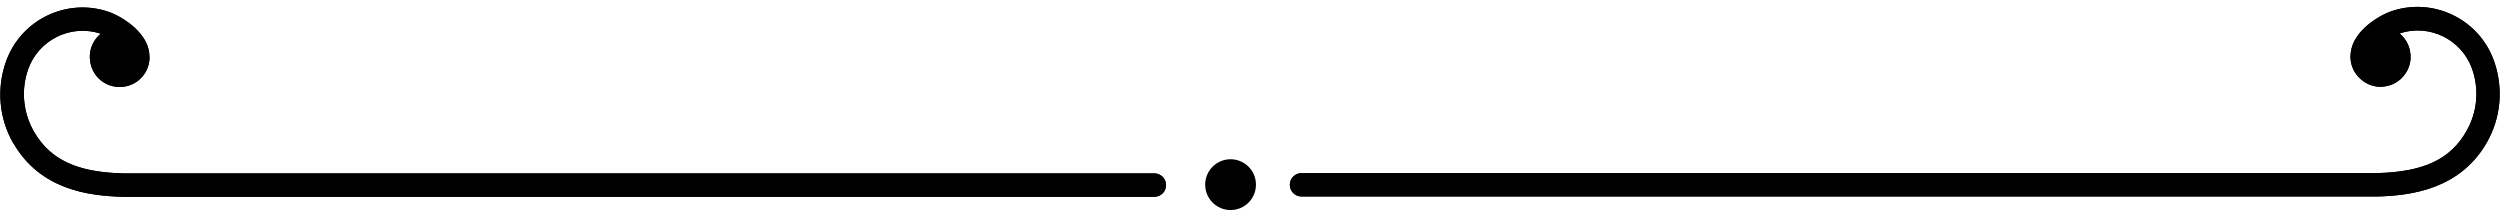 <svg width="356" height="30" viewBox="0 0 356 30" fill="none" xmlns="http://www.w3.org/2000/svg">
<path fill-rule="evenodd" clip-rule="evenodd" d="M336.504 11.544C337.42 12.21 338.585 12.501 339.666 12.293C340.79 12.127 341.788 11.503 342.454 10.587C343.12 9.672 343.411 8.549 343.203 7.384C343.037 6.302 342.454 5.387 341.705 4.762C345.907 3.348 350.526 5.595 352.024 9.797C353.064 12.751 352.773 15.955 351.233 18.659C348.945 22.695 345.117 24.484 338.501 24.651L185.334 24.651C184.419 24.651 183.67 25.399 183.67 26.315C183.67 27.23 184.419 27.979 185.334 27.979L338.543 27.979C343.453 27.854 350.318 26.897 354.104 20.323C356.143 16.787 356.517 12.543 355.144 8.674C353.022 2.682 346.407 -0.48 340.415 1.642C338.793 2.224 336.005 3.93 335.048 6.302C334.757 7.051 334.632 7.925 334.757 8.715C334.923 9.838 335.547 10.837 336.463 11.503L336.504 11.544ZM1.896 20.365C5.682 26.98 12.547 27.896 17.457 28.021L164.385 28.021C165.3 28.021 166.049 27.272 166.049 26.356C166.049 25.441 165.3 24.692 164.385 24.692L17.54 24.692C10.925 24.526 7.138 22.737 4.808 18.701C3.269 15.996 2.978 12.751 4.018 9.838C5.516 5.636 10.134 3.389 14.337 4.804C13.546 5.47 13.005 6.385 12.839 7.425C12.672 8.549 12.922 9.672 13.588 10.629C14.253 11.544 15.252 12.168 16.375 12.335C17.499 12.501 18.622 12.252 19.537 11.586C20.453 10.92 21.077 9.922 21.243 8.798C21.368 8.008 21.243 7.134 20.952 6.385C19.995 4.014 17.207 2.308 15.585 1.725C9.593 -0.397 2.978 2.765 0.856 8.757C-0.517 12.626 -0.143 16.87 1.896 20.407V20.365Z" fill="black"/>
<path fill-rule="evenodd" clip-rule="evenodd" d="M335.134 6.102C335.104 6.168 335.075 6.235 335.048 6.302C334.757 7.051 334.632 7.925 334.757 8.715C334.923 9.838 335.547 10.837 336.463 11.503L336.504 11.544C337.42 12.21 338.585 12.501 339.666 12.293C340.79 12.127 341.788 11.503 342.454 10.587C342.788 10.129 343.027 9.618 343.157 9.075C343.286 8.536 343.307 7.965 343.203 7.384C343.148 7.024 343.046 6.683 342.908 6.364C342.631 5.725 342.205 5.179 341.705 4.762C343.882 4.03 346.17 4.279 348.078 5.274C349.85 6.197 351.294 7.763 352.018 9.781C352.018 9.781 352.018 9.782 352.019 9.783C352.02 9.787 352.022 9.792 352.024 9.797C353.064 12.751 352.773 15.955 351.233 18.659C351.232 18.662 351.23 18.664 351.229 18.666C351.229 18.666 351.229 18.667 351.228 18.667C348.944 22.689 345.128 24.477 338.543 24.649C338.529 24.65 338.515 24.65 338.501 24.651L185.334 24.651C184.419 24.651 183.67 25.399 183.67 26.315C183.67 27.23 184.419 27.979 185.334 27.979L338.543 27.979C338.557 27.979 338.571 27.978 338.585 27.978C343.492 27.849 350.329 26.878 354.104 20.323C354.108 20.316 354.113 20.308 354.117 20.301C354.118 20.299 354.119 20.297 354.12 20.296C356.141 16.771 356.512 12.549 355.152 8.695C355.15 8.691 355.149 8.687 355.148 8.683C355.146 8.68 355.145 8.677 355.144 8.674C353.606 4.332 349.709 1.476 345.399 1.04C345.215 1.021 345.029 1.007 344.843 0.997C343.451 0.924 342.025 1.104 340.63 1.568C340.558 1.592 340.487 1.617 340.415 1.642C338.839 2.208 336.162 3.834 335.134 6.102ZM17.54 24.692C17.512 24.691 17.485 24.691 17.457 24.69C12.734 24.561 9.461 23.598 7.132 21.57C6.724 21.215 6.345 20.828 5.993 20.407C5.981 20.393 5.969 20.379 5.958 20.365C5.544 19.865 5.166 19.317 4.82 18.721C4.816 18.714 4.812 18.707 4.808 18.701C4.808 18.7 4.808 18.699 4.807 18.699C3.73 16.805 3.264 14.645 3.439 12.521C3.513 11.625 3.701 10.735 4.005 9.874C4.005 9.874 4.006 9.873 4.006 9.872C4.01 9.861 4.014 9.85 4.018 9.838C4.74 7.811 6.189 6.239 7.967 5.314C9.874 4.321 12.161 4.072 14.337 4.804C13.803 5.253 13.384 5.815 13.116 6.453C12.987 6.761 12.893 7.086 12.839 7.425C12.756 7.983 12.776 8.54 12.898 9.077C13.022 9.622 13.252 10.147 13.588 10.629C14.253 11.544 15.252 12.168 16.375 12.335C17.499 12.501 18.622 12.252 19.537 11.586C20.453 10.92 21.077 9.922 21.243 8.798C21.368 8.008 21.243 7.134 20.952 6.385C20.922 6.309 20.889 6.234 20.855 6.16C19.818 3.906 17.156 2.289 15.585 1.725C15.521 1.703 15.458 1.681 15.395 1.66C14.006 1.194 12.586 1.011 11.199 1.078C10.998 1.088 10.798 1.103 10.598 1.123C6.441 1.545 2.667 4.218 1.026 8.305C0.972 8.44 0.92 8.576 0.871 8.715C0.871 8.715 0.87 8.716 0.87 8.717C0.865 8.73 0.861 8.743 0.856 8.757C-0.512 12.611 -0.146 16.837 1.872 20.365C1.873 20.367 1.874 20.369 1.875 20.37C1.876 20.372 1.877 20.374 1.878 20.375C1.881 20.38 1.883 20.384 1.885 20.388C1.889 20.394 1.893 20.401 1.896 20.407V20.365C1.899 20.369 1.901 20.374 1.903 20.378C1.907 20.384 1.91 20.39 1.914 20.396C1.916 20.4 1.918 20.403 1.92 20.407C3.323 22.841 5.145 24.5 7.132 25.629C10.512 27.551 14.371 27.942 17.457 28.021C17.457 28.021 17.457 28.021 17.457 28.021L164.385 28.021C165.3 28.021 166.049 27.272 166.049 26.356C166.049 25.441 165.3 24.692 164.385 24.692L17.54 24.692Z" fill="black"/>
<path d="M171.617 26.294C171.617 28.291 173.236 29.91 175.233 29.91C177.23 29.91 178.849 28.291 178.849 26.294C178.849 24.297 177.23 22.678 175.233 22.678C173.236 22.678 171.617 24.297 171.617 26.294Z" fill="black"/>
</svg>
